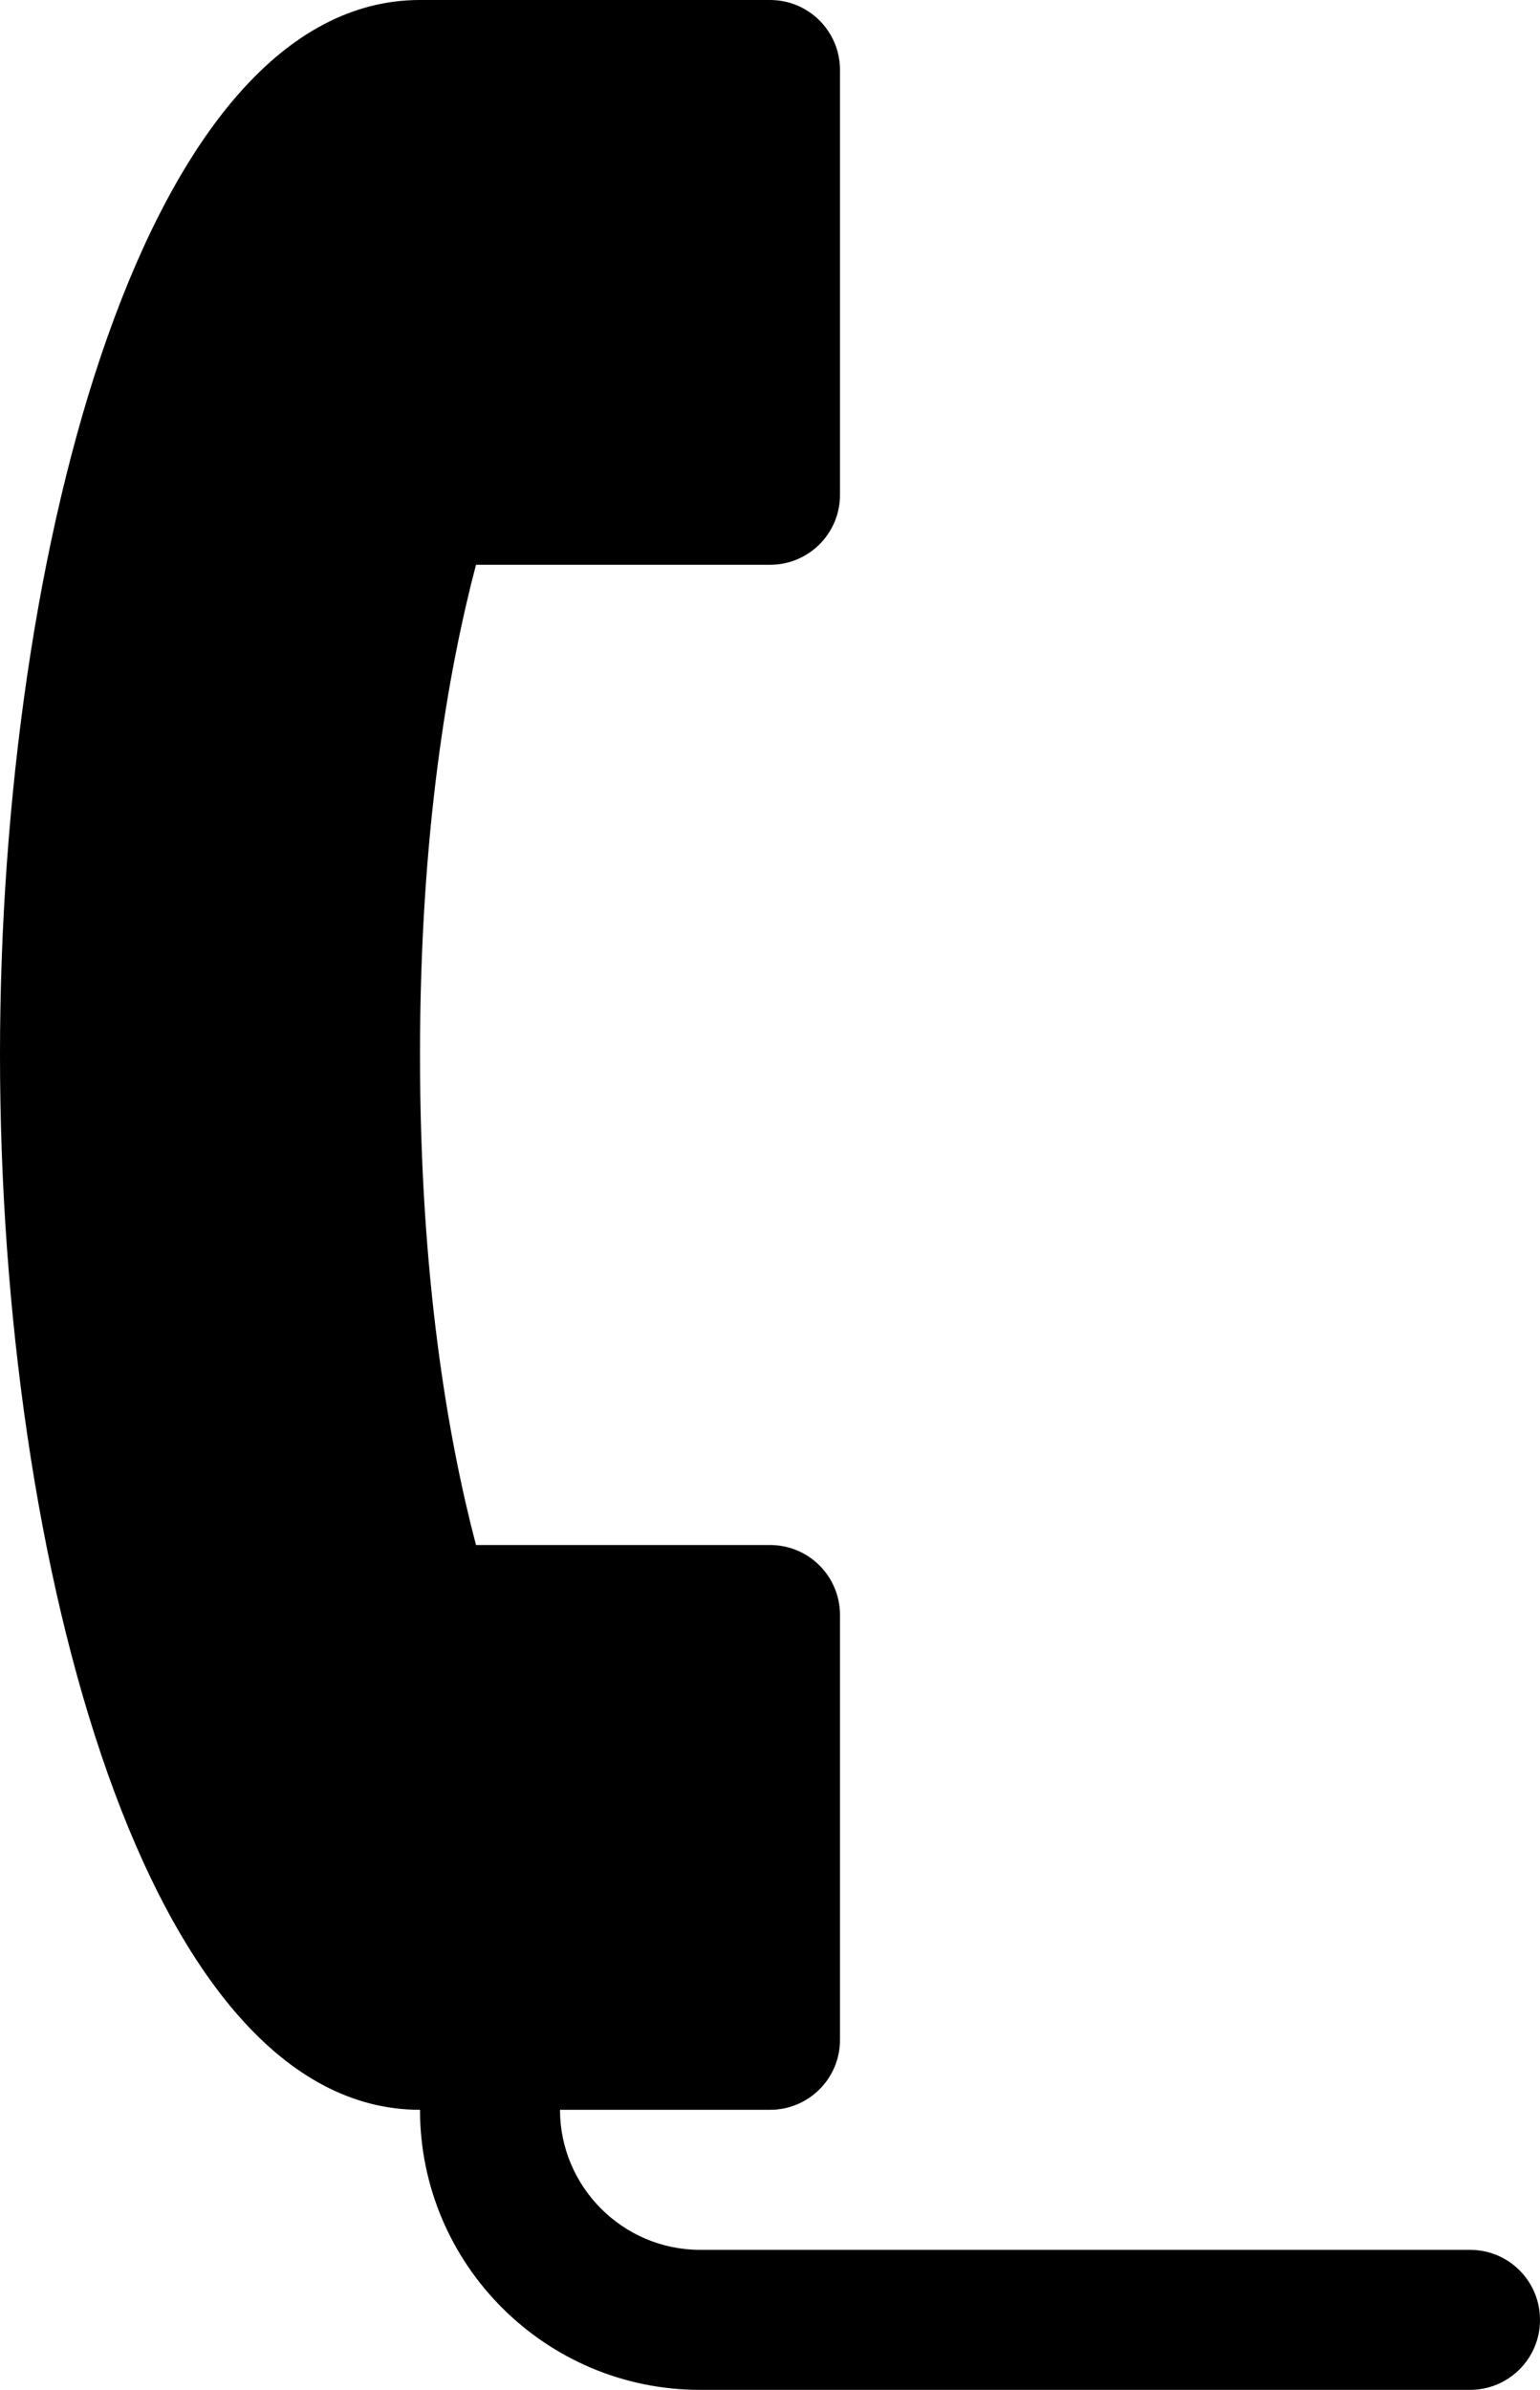 <svg xmlns="http://www.w3.org/2000/svg" viewBox="0 0 330 512"> <path d="M315,482H150c-16.5,0-30-13.5-30-30h45c8.3,0,15-6.7,15-15v-91c0-8.3-6.7-15-15-15h-63c-6-22.8-12-57.4-12-105 s6-82.2,12-105h63c8.3,0,15-6.7,15-15V15c0-8.3-6.7-15-15-15H90C31.5,0,0,116.9,0,226s31.5,226,90,226c0,33.1,26.9,60,60,60h165 c8.3,0,15-6.7,15-15S323.3,482,315,482z"></path> </svg>